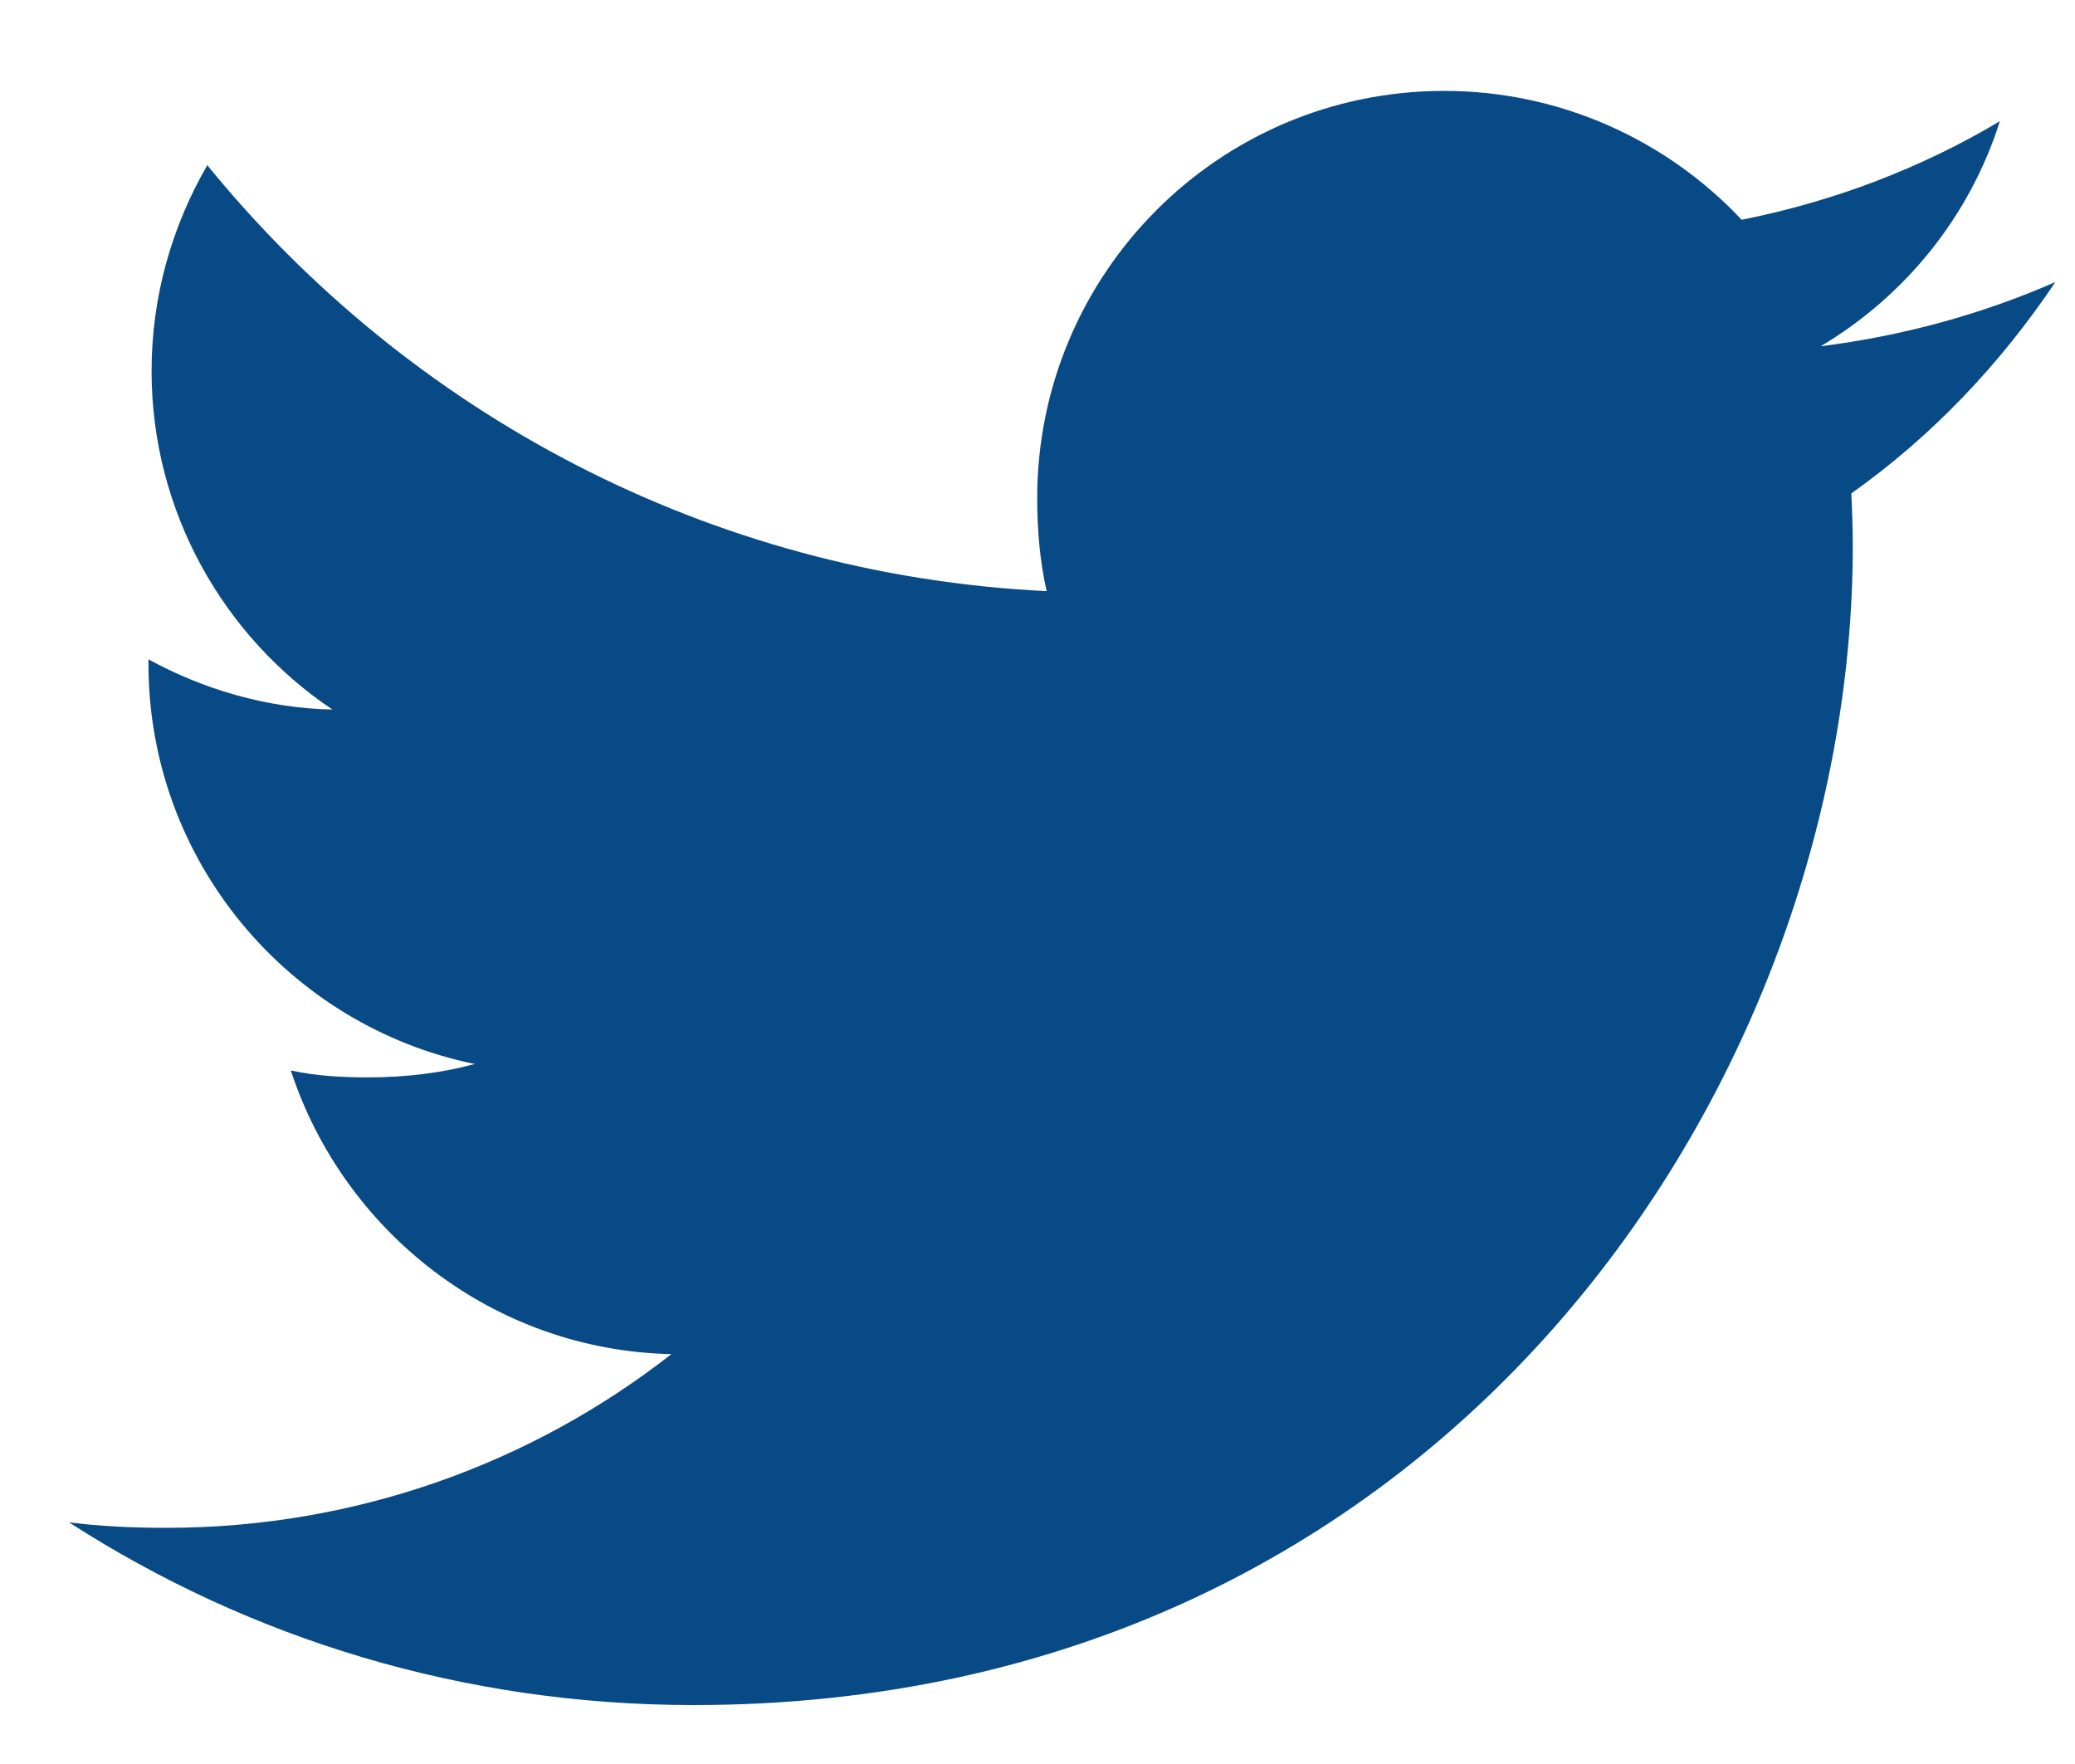 <svg width="20" height="17" viewBox="0 0 20 17" fill="none" xmlns="http://www.w3.org/2000/svg">
<path d="M19.811 2.718C19.099 3.03 18.34 3.237 17.549 3.337C18.363 2.852 18.984 2.088 19.276 1.168C18.517 1.62 17.68 1.94 16.787 2.118C16.067 1.351 15.04 0.876 13.92 0.876C11.747 0.876 9.997 2.64 9.997 4.802C9.997 5.113 10.024 5.412 10.088 5.697C6.825 5.538 3.938 3.974 1.998 1.592C1.659 2.179 1.461 2.852 1.461 3.576C1.461 4.935 2.161 6.14 3.204 6.838C2.574 6.826 1.955 6.642 1.431 6.354C1.431 6.366 1.431 6.382 1.431 6.397C1.431 8.305 2.791 9.889 4.576 10.254C4.256 10.341 3.908 10.383 3.546 10.383C3.295 10.383 3.042 10.369 2.803 10.316C3.312 11.87 4.755 13.013 6.471 13.05C5.136 14.095 3.44 14.724 1.604 14.724C1.282 14.724 0.974 14.71 0.665 14.671C2.404 15.792 4.464 16.432 6.686 16.432C13.909 16.432 17.858 10.449 17.858 5.263C17.858 5.089 17.852 4.922 17.844 4.755C18.623 4.203 19.277 3.512 19.811 2.718Z" fill="#074A86"/>
</svg>
